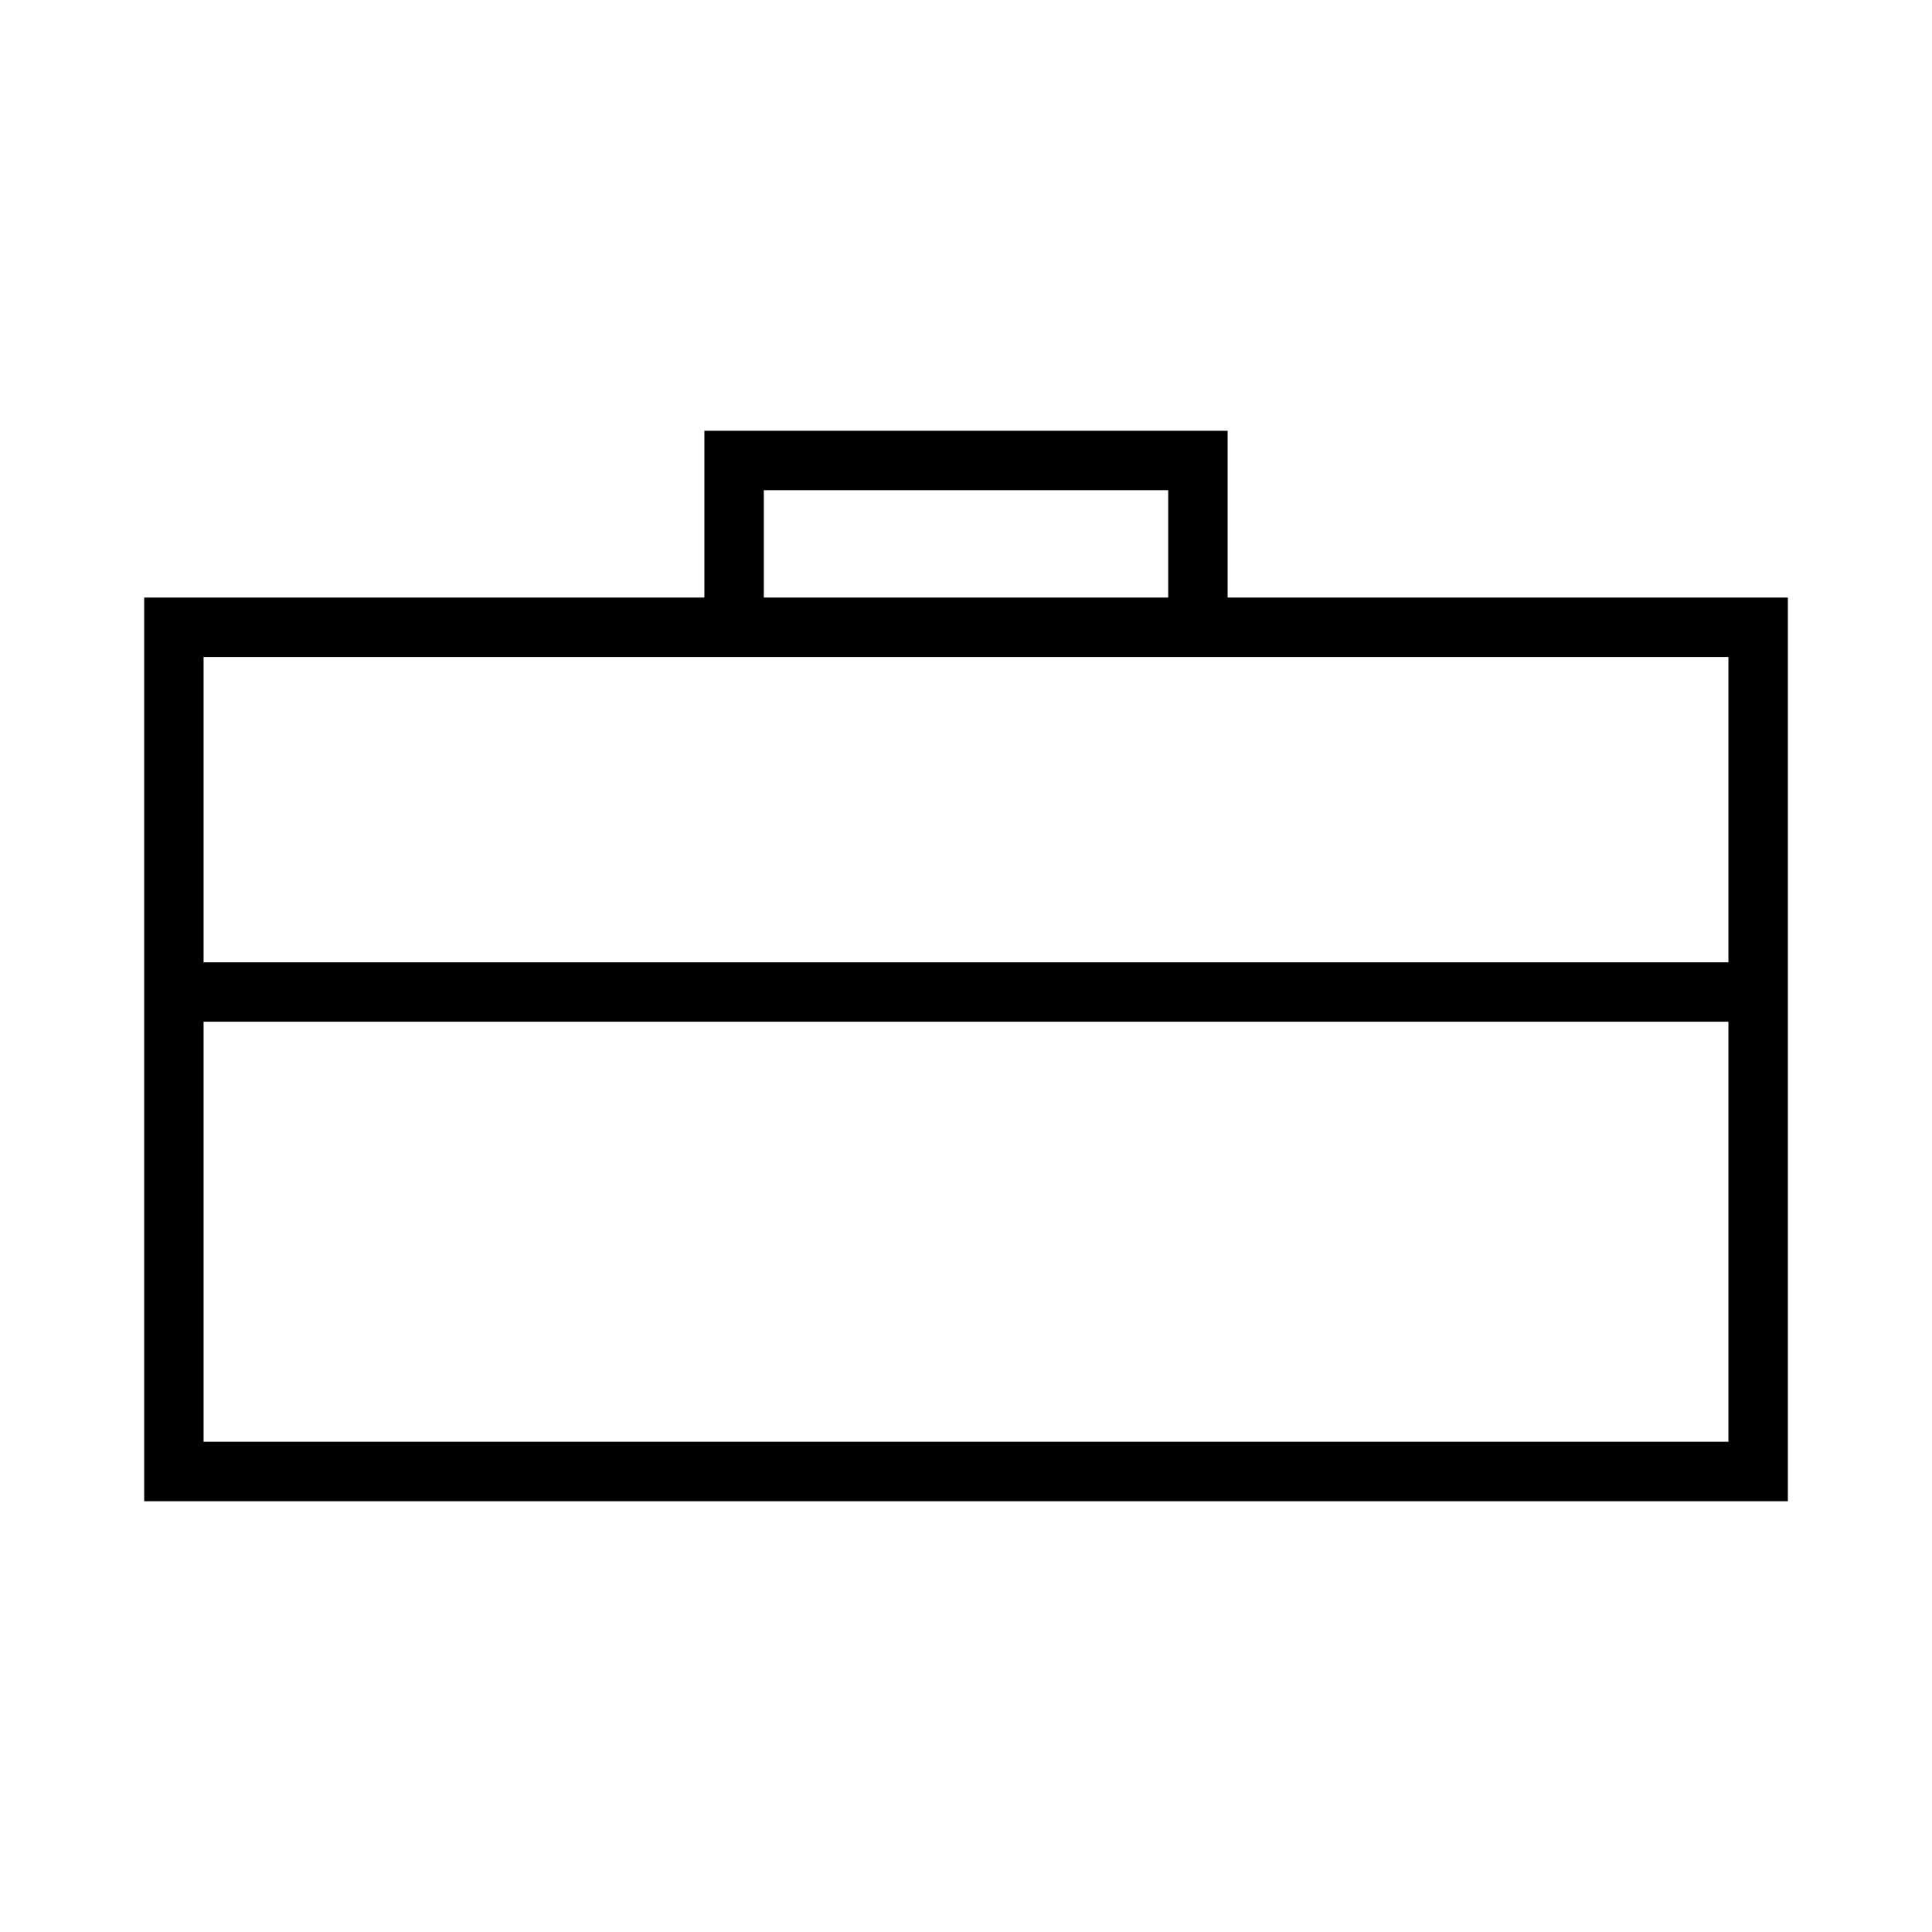 <?xml version="1.0" encoding="UTF-8"?>
<!-- The Best Svg Icon site in the world: iconSvg.co, Visit us! https://iconsvg.co -->
<svg fill="#000000" width="800px" height="800px" version="1.1" viewBox="144 144 512 512" xmlns="http://www.w3.org/2000/svg">
 <path d="m469.33 302.36v-44.195h-138.66v44.195h-148.46v239.48h435.59v-239.48zm-122.91-28.449h107.17v28.449h-107.17zm255.63 252.17h-404.1v-111.32h404.1zm0-127.06h-404.1v-80.914h404.1z"/>
</svg>